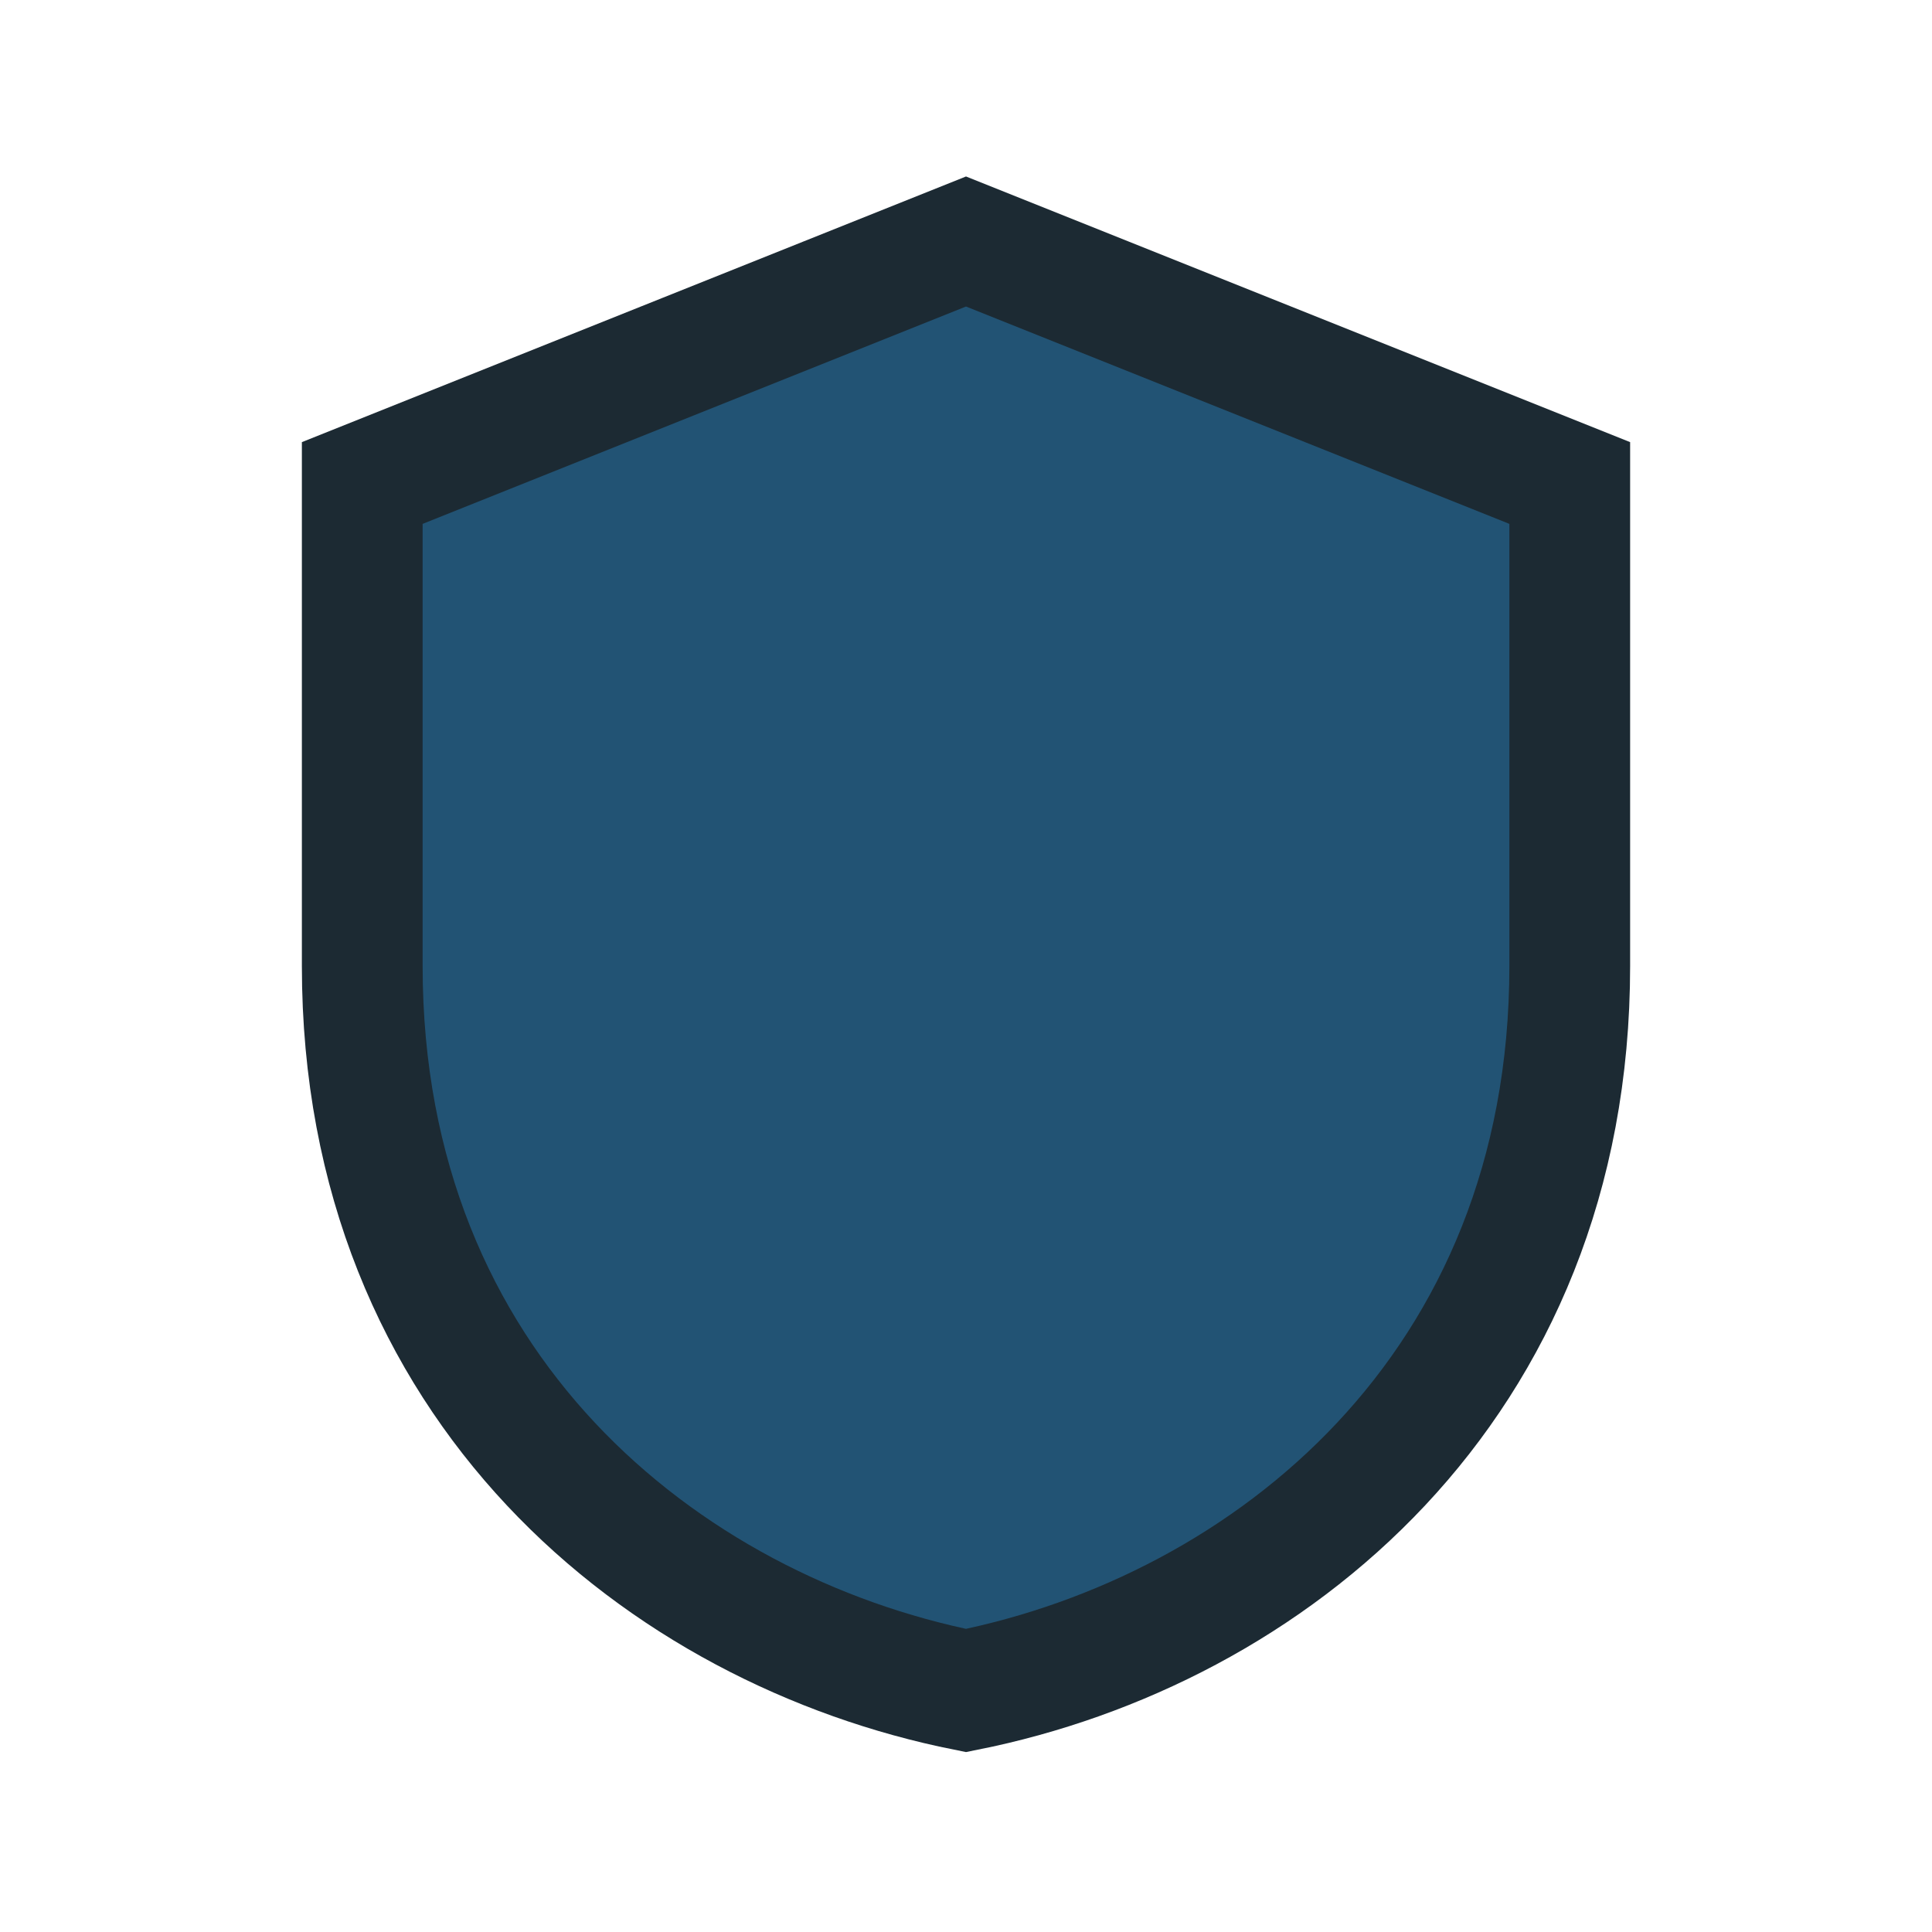 <?xml version="1.0" encoding="UTF-8"?>
<svg xmlns="http://www.w3.org/2000/svg" width="32" height="32" viewBox="0 0 32 32"><path d="M16 4l10 4v8c0 7-5 11-10 12-5-1-10-5-10-12V8z" fill="#225374" stroke="#1C2A33" stroke-width="2"/></svg>